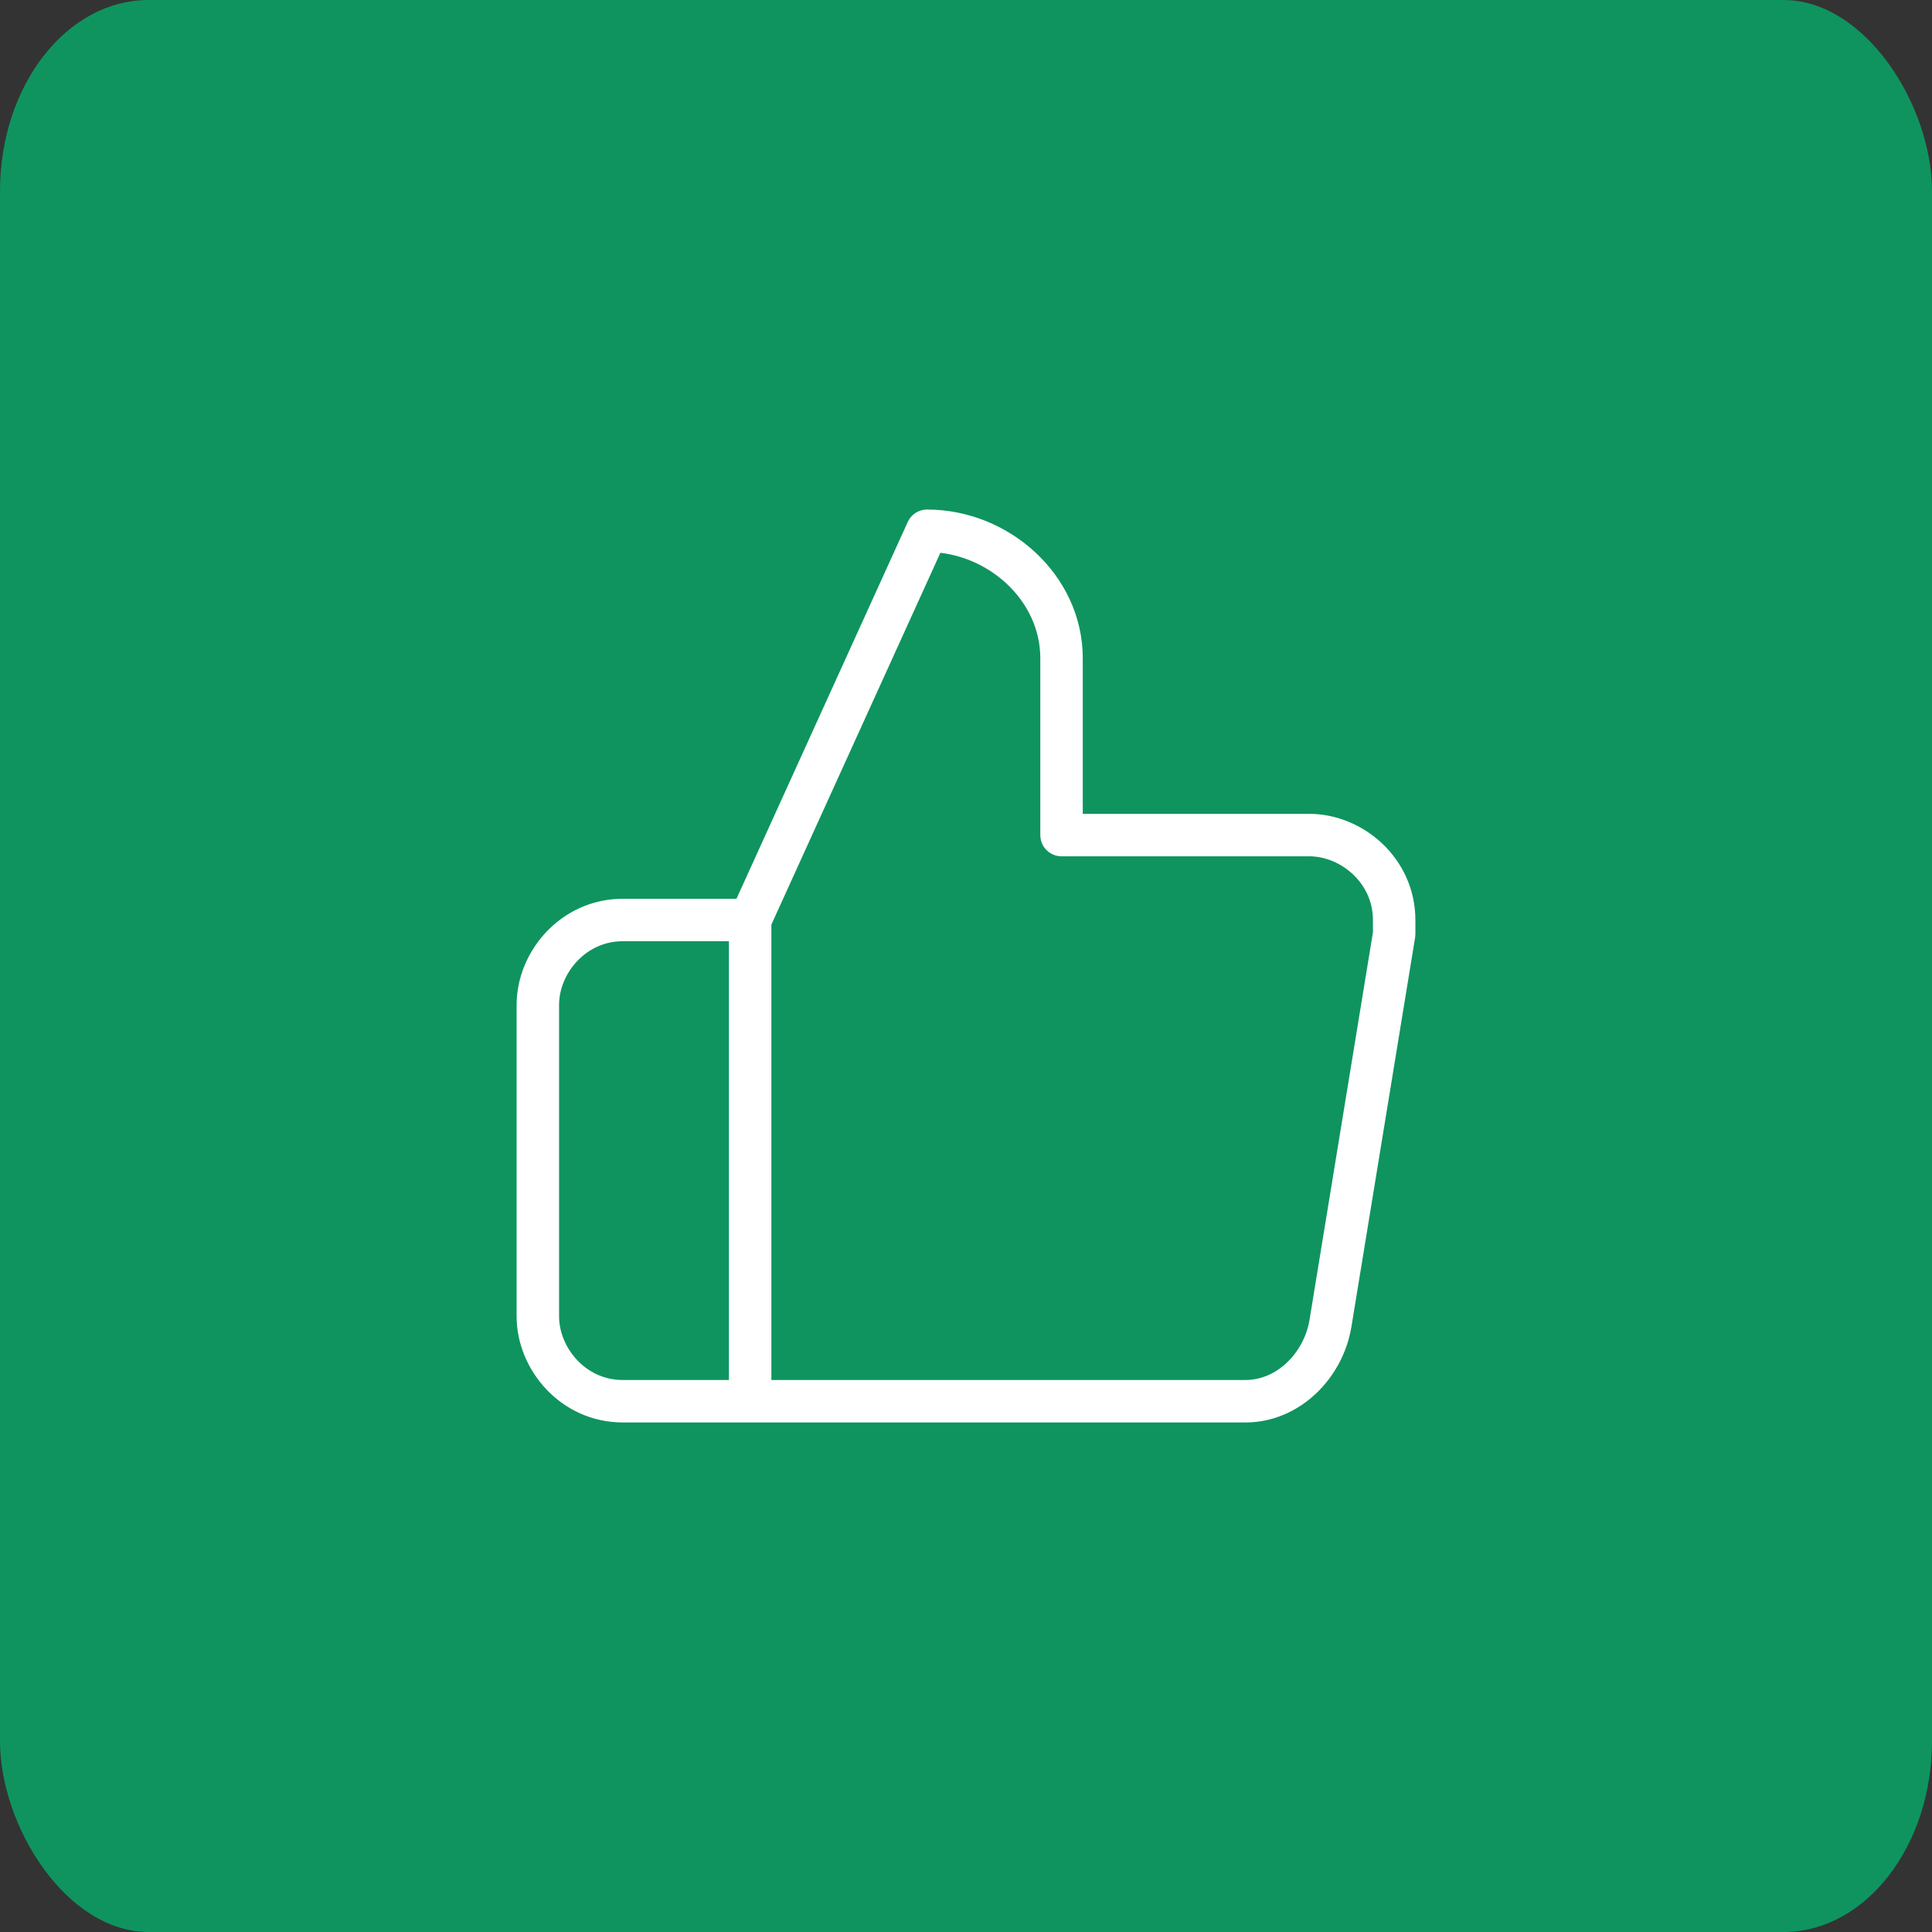 <?xml version="1.0" encoding="UTF-8"?> <svg xmlns="http://www.w3.org/2000/svg" xmlns:xlink="http://www.w3.org/1999/xlink" xmlns:xodm="http://www.corel.com/coreldraw/odm/2003" xml:space="preserve" width="42px" height="42px" version="1.1" style="shape-rendering:geometricPrecision; text-rendering:geometricPrecision; image-rendering:optimizeQuality; fill-rule:evenodd; clip-rule:evenodd" viewBox="0 0 0.273 0.273"><rect x="0" y="0" width="0.273" height="0.273" fill="#333333" stroke="none"/> <defs> <style type="text/css"> .str0 {stroke:white;stroke-width:0.006;stroke-linecap:round;stroke-linejoin:round;stroke-miterlimit:22.926} .fil1 {fill:none} .fil0 {fill:#0F945F} </style> </defs> <g id="Camada_x0020_1">  <rect class="fil0" width="0.273" height="0.273" rx="0.021" ry="0.027"></rect> <path class="fil1 str0" d="M0.15 0.118l0 -0.025c0,-0.01 -0.009,-0.018 -0.019,-0.018l-0.025 0.055 0 0.068 0.07 0c0,0 0,0 0,0 0.006,0 0.011,-0.005 0.012,-0.011l0.009 -0.055c0,-0.001 0,-0.001 0,-0.002 0,-0.007 -0.006,-0.012 -0.012,-0.012 0,0 -0.001,0 -0.001,0l-0.034 0zm-0.044 0.08l-0.018 0c-0.007,0 -0.012,-0.006 -0.012,-0.012l0 -0.044c0,-0.006 0.005,-0.012 0.012,-0.012l0.018 0"></path> </g> </svg> 